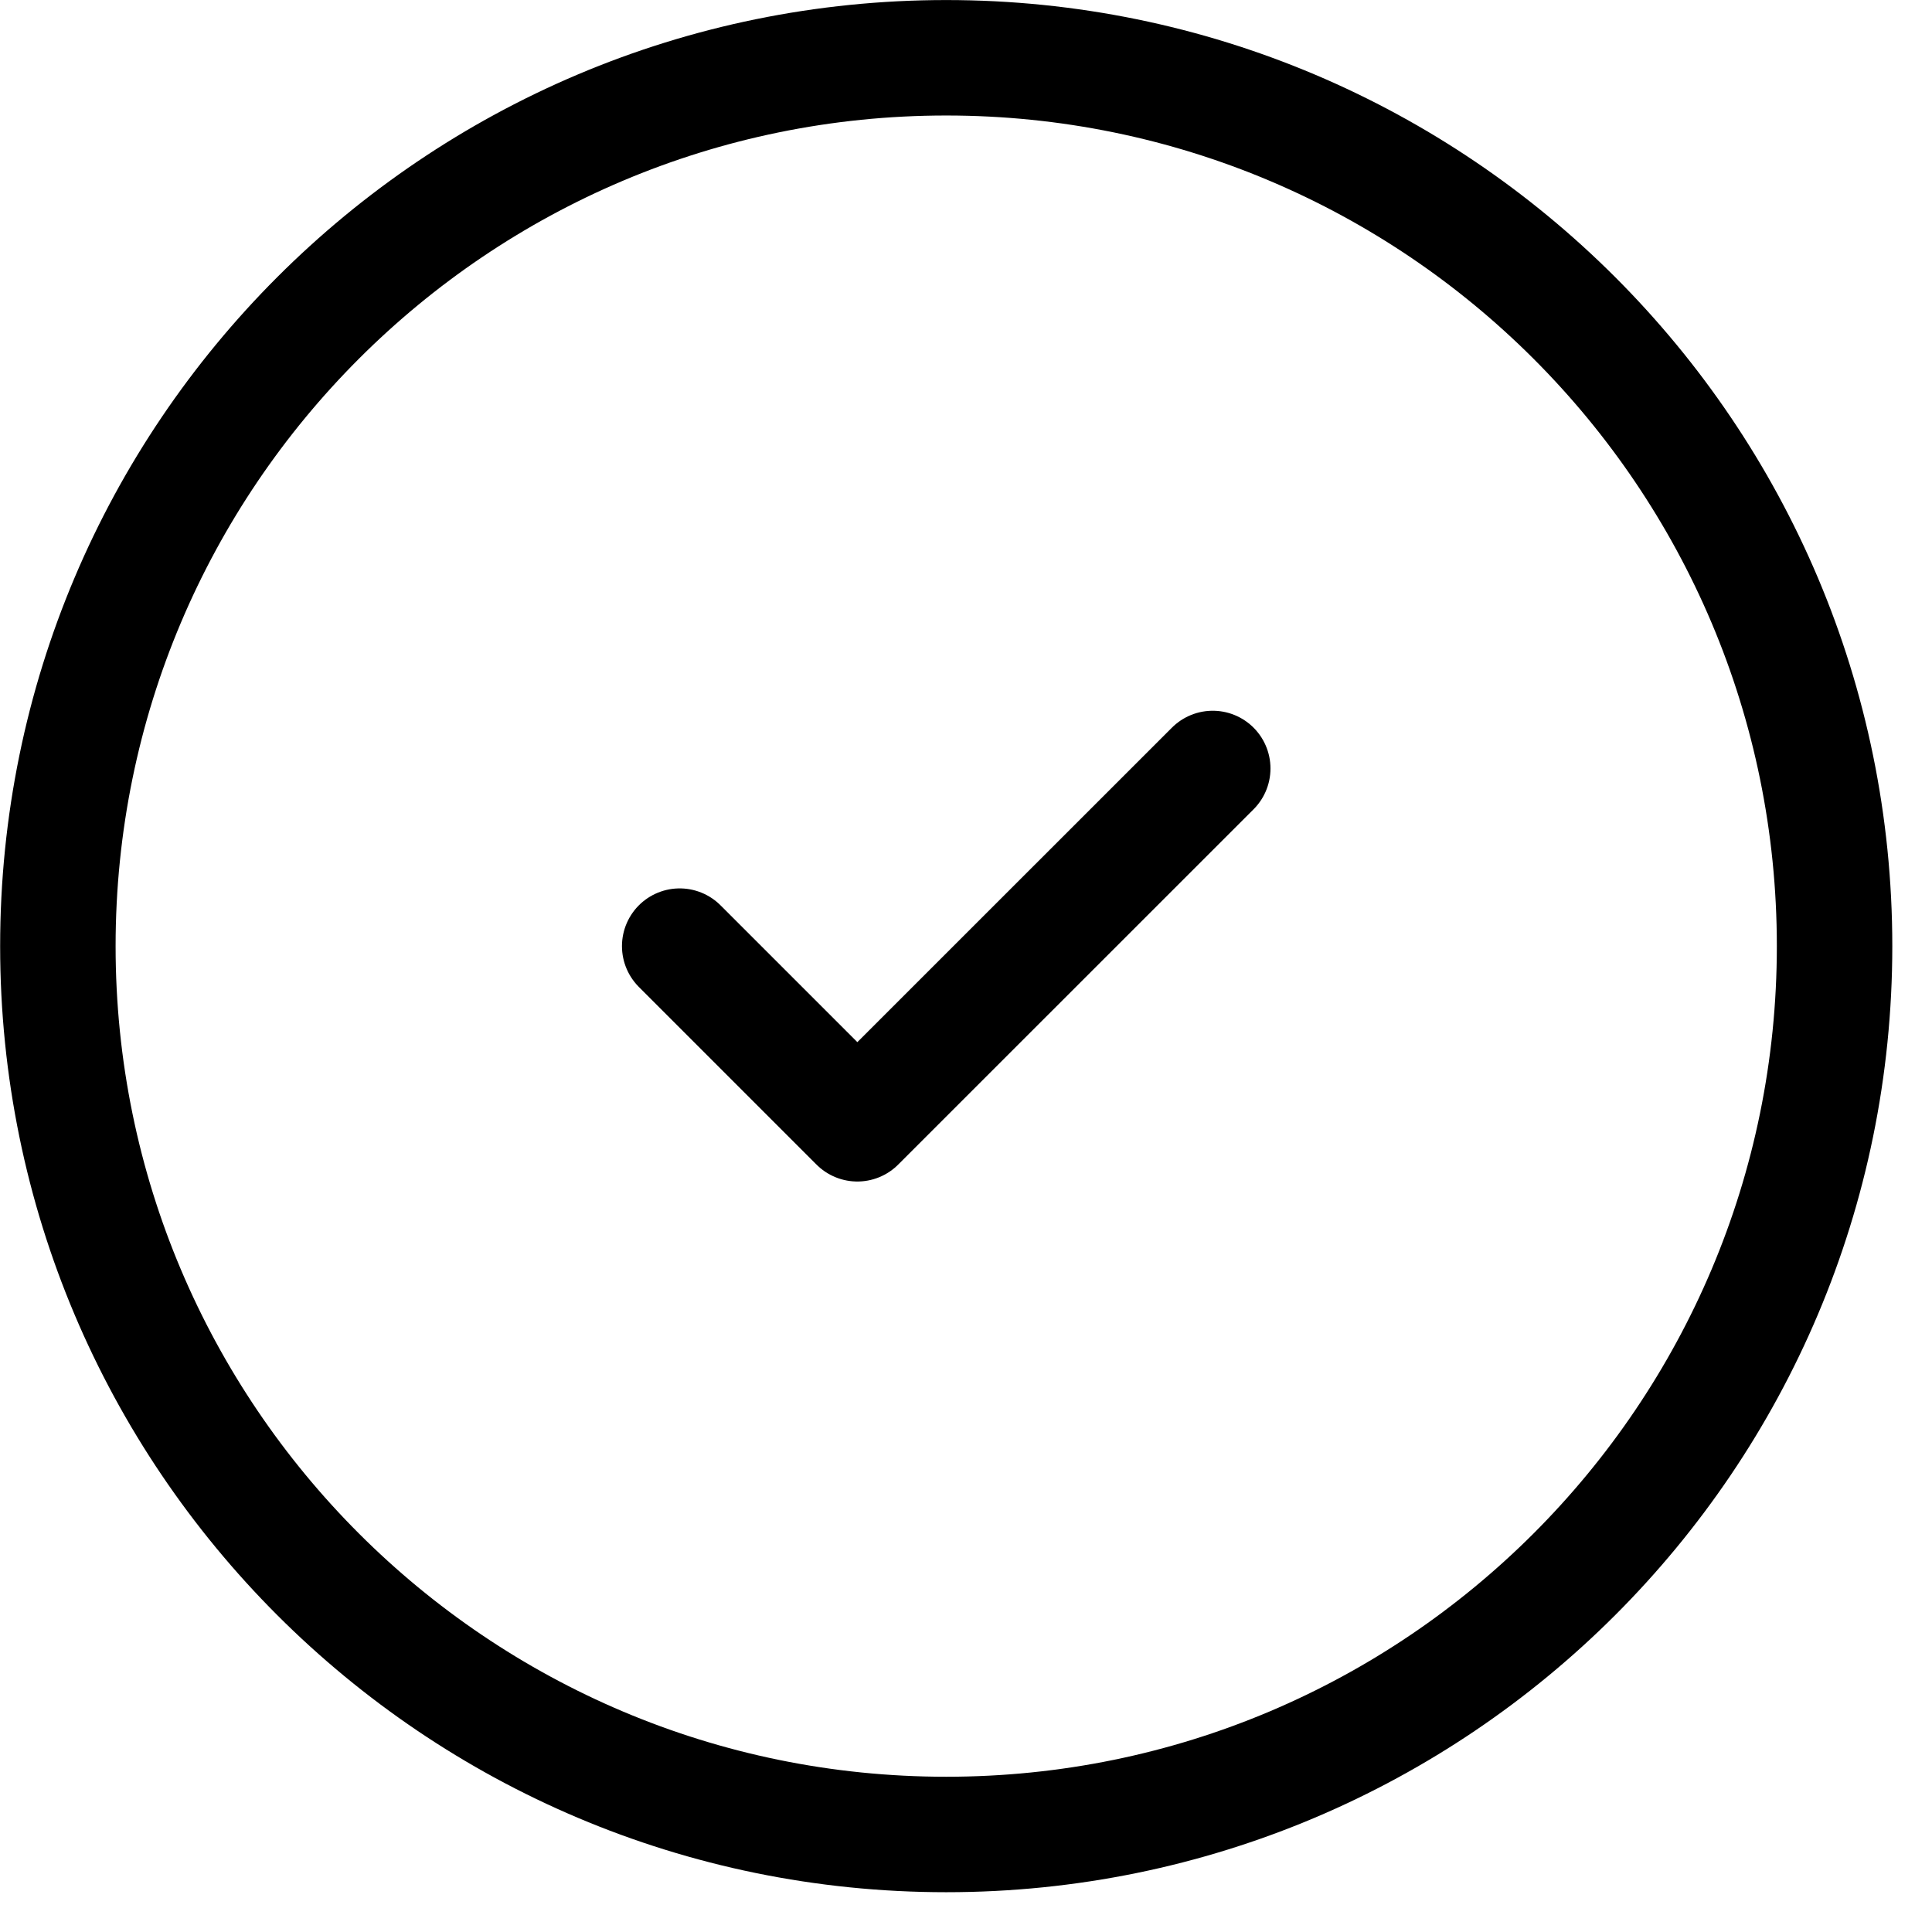 <svg width="21" height="21" viewBox="0 0 21 21" fill="none" xmlns="http://www.w3.org/2000/svg">
<path d="M7.388 10.284L9.319 12.215L13.182 8.353M19.941 10.284C19.941 15.617 15.618 19.94 10.285 19.94C4.952 19.94 0.629 15.617 0.629 10.284C0.629 4.951 4.952 0.628 10.285 0.628C15.618 0.628 19.941 4.951 19.941 10.284Z" stroke="black" stroke-width="1.255" stroke-linecap="round" stroke-linejoin="round"/>
</svg>
